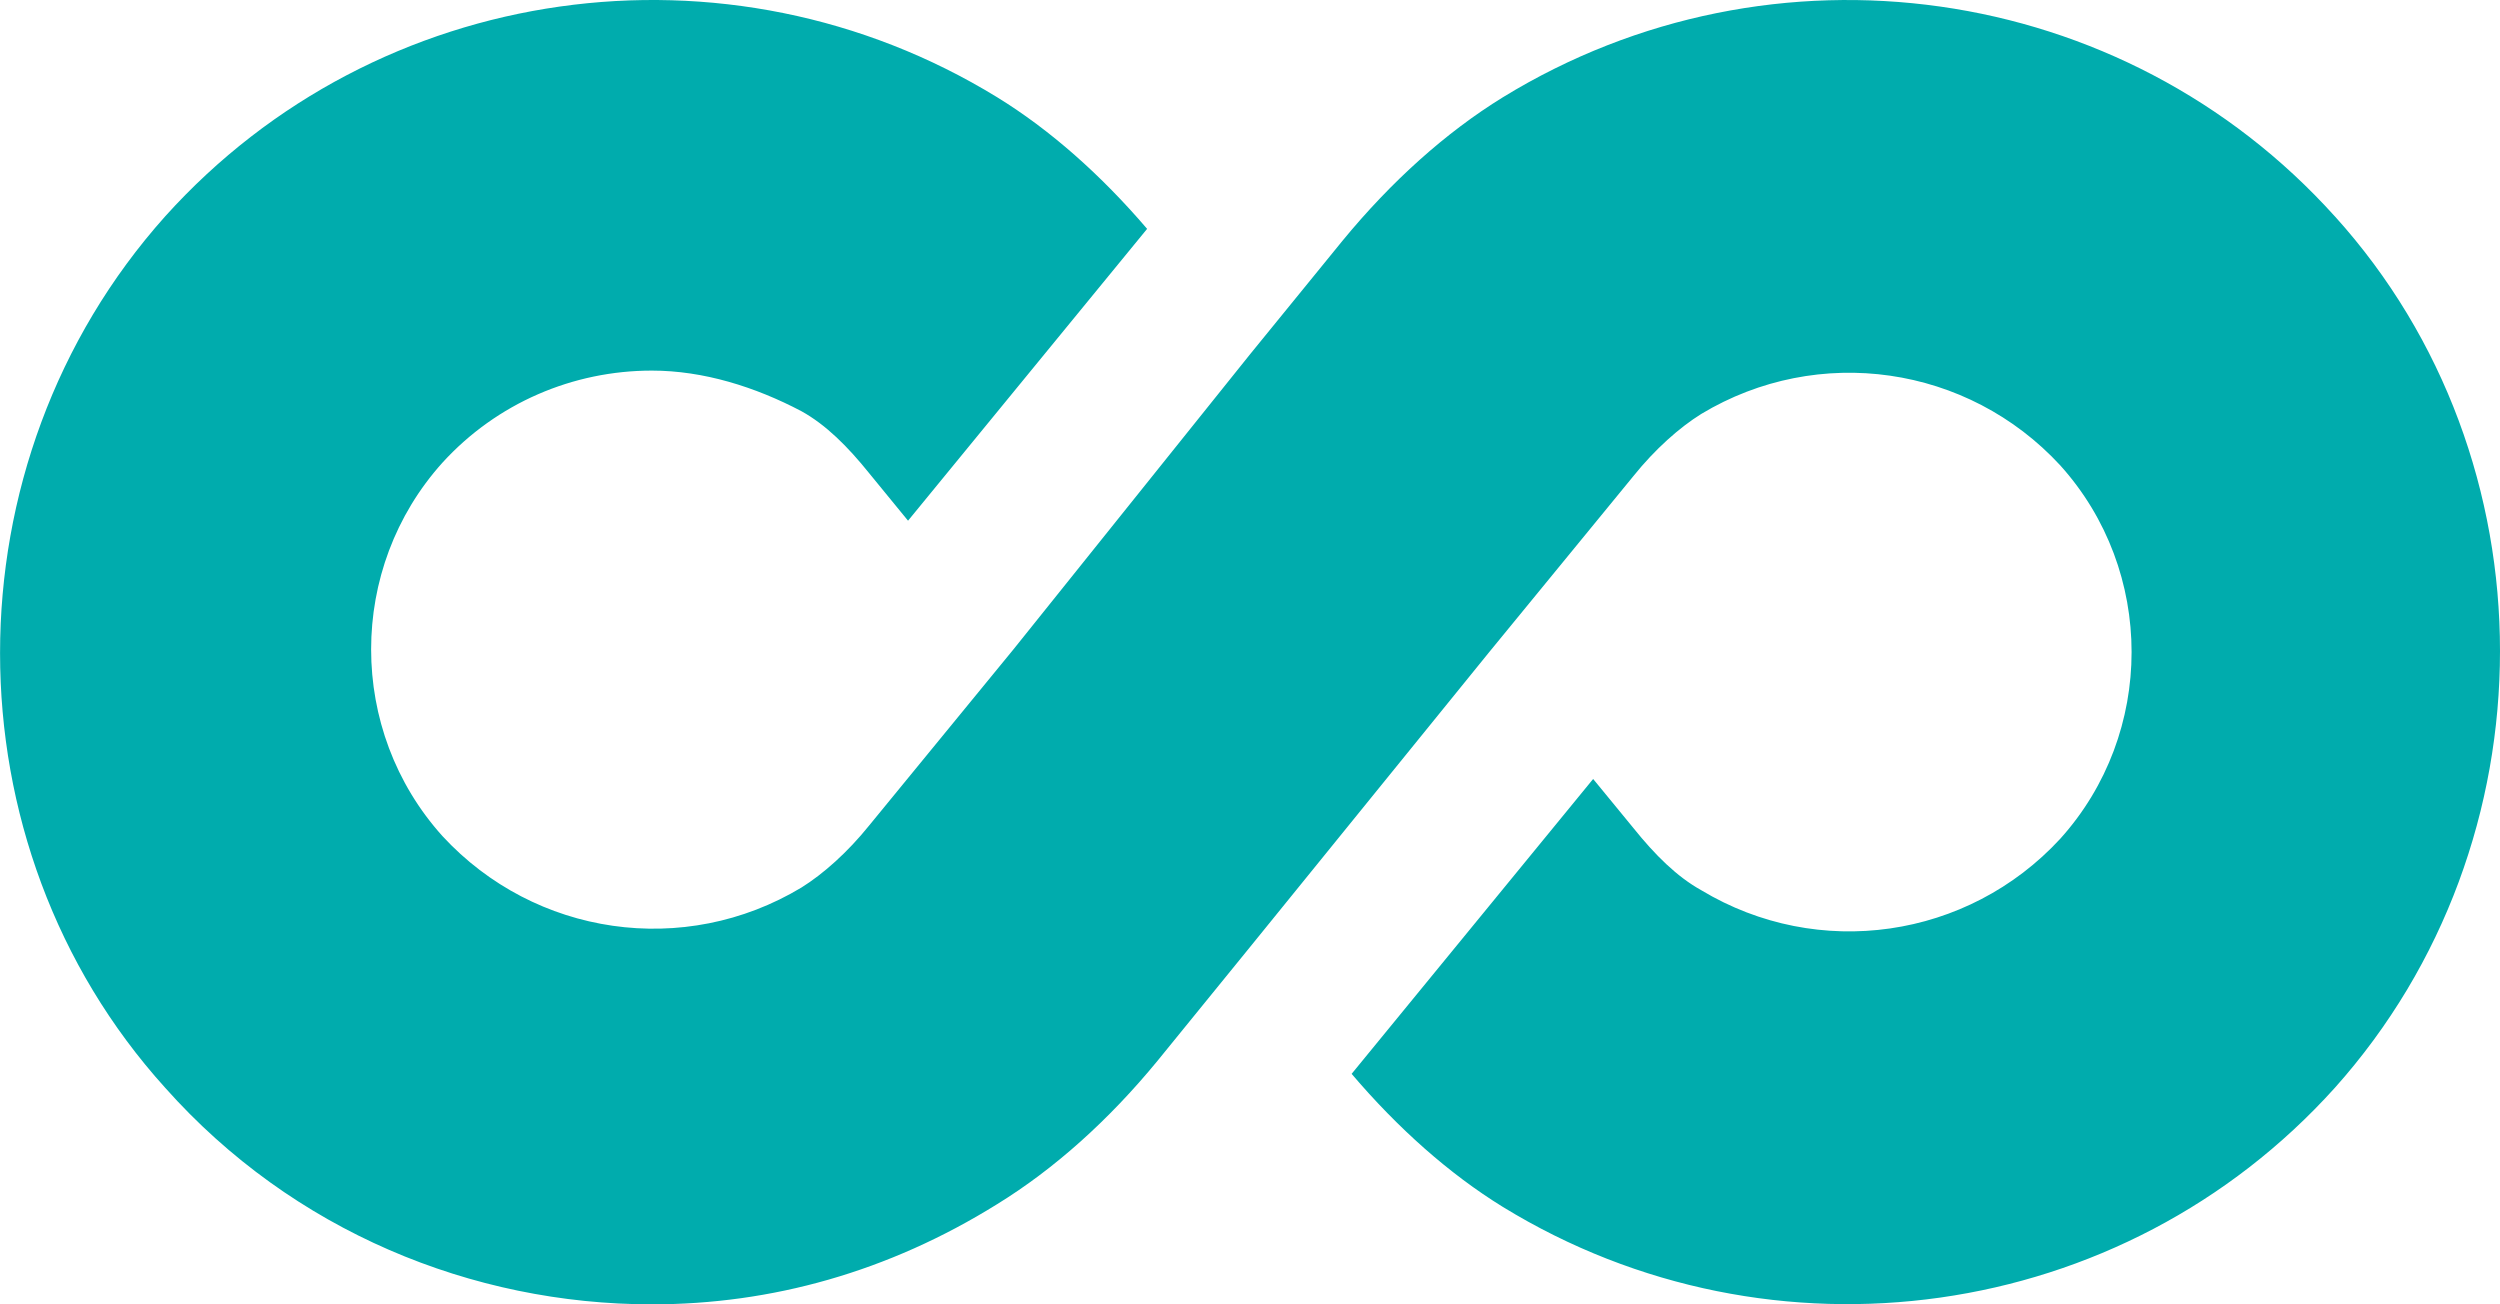 <svg xmlns="http://www.w3.org/2000/svg" width="46" height="24" viewBox="0 0 46 24">
    <path fill="#00ACAD" d="M42.96 3.98C39.06-.352 32.606-1.249 27.653 1.79c-1.05.647-2.05 1.544-2.951 2.64L23 6.52l-4.352 5.428-2.652 3.237c-.4.498-.85.897-1.25 1.146-2.152 1.295-4.903.896-6.604-.946-1.751-1.943-1.751-4.93 0-6.873 1-1.096 2.401-1.693 3.852-1.693.95 0 1.901.299 2.752.747.45.249.85.647 1.25 1.145l.712.87 4.399-5.37c-.851-.994-1.782-1.82-2.76-2.422C13.395-1.249 6.941-.352 3.04 3.98c-4.052 4.532-4.052 11.554 0 16.036C5.39 22.656 8.692 24 11.994 24c2.201 0 4.352-.598 6.353-1.843 1.051-.647 2.052-1.543 2.952-2.639L23 17.426l4.402-5.428 2.652-3.237c.4-.498.85-.896 1.25-1.145 2.152-1.295 4.903-.897 6.604.946 1.751 1.942 1.751 4.93 0 6.872-1.7 1.843-4.452 2.241-6.603.947-.45-.25-.851-.648-1.251-1.146l-.74-.902-4.444 5.426c.857 1.006 1.796 1.84 2.782 2.448 4.953 3.038 11.407 2.142 15.309-2.191 4.052-4.532 4.052-11.554 0-16.036z"/>
</svg>
